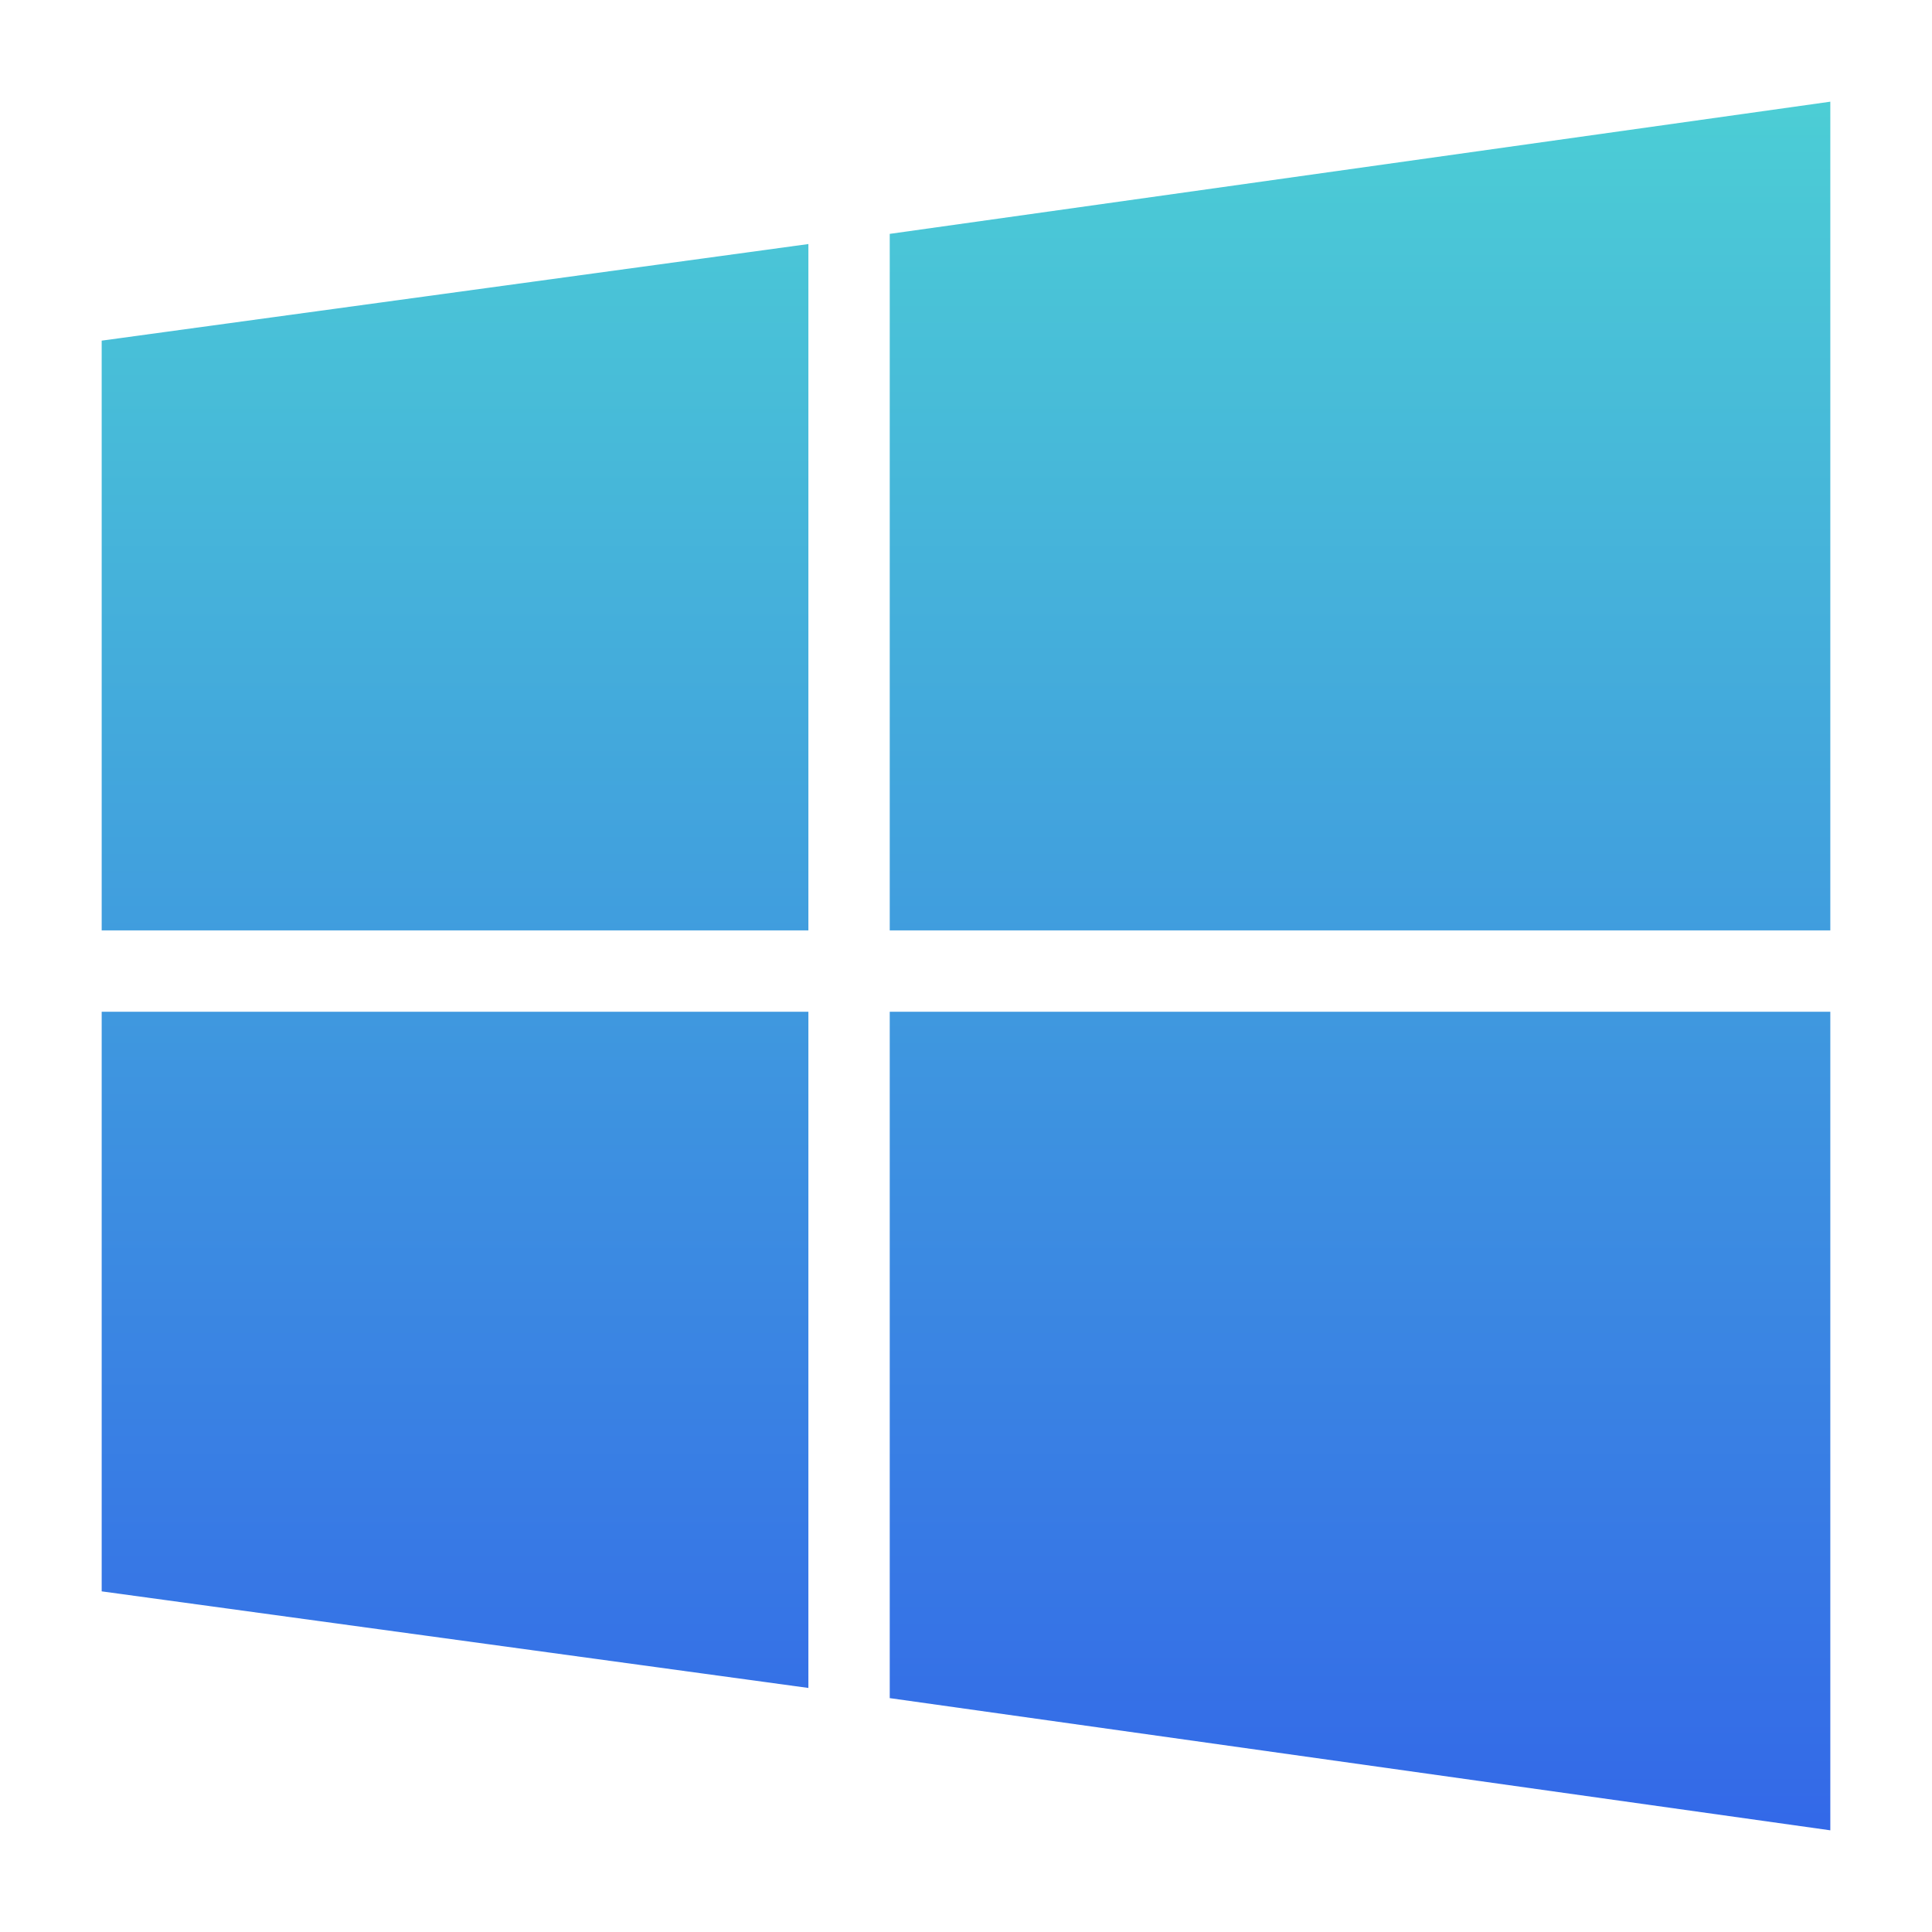 <?xml version="1.0" encoding="utf-8"?>
<!-- Generator: Adobe Illustrator 28.1.0, SVG Export Plug-In . SVG Version: 6.00 Build 0)  -->
<svg version="1.1" id="레이어_1" xmlns="http://www.w3.org/2000/svg" xmlns:xlink="http://www.w3.org/1999/xlink" x="0px"
	 y="0px" viewBox="0 0 38 38" style="enable-background:new 0 0 38 38;" xml:space="preserve">
<style type="text/css">
	.st0{fill:url(#SVGID_1_);}
</style>
<linearGradient id="SVGID_1_" gradientUnits="userSpaceOnUse" x1="-1824.206" y1="30.588" x2="-1824.206" y2="31.588" gradientTransform="matrix(34 0 0 34 62042 -1038)">
	<stop  offset="0" style="stop-color:#4CCED5"/>
	<stop  offset="1" style="stop-color:#3368E8"/>
</linearGradient>
<path class="st0" d="M2,6.7l13.9-1.9v13.5H2V6.7z M2,31.3l13.9,1.9V19.9H2V31.3z M17.5,33.4L36,36V19.9H17.5V33.4z M17.5,4.6v13.7
	H36V2L17.5,4.6z"/>
</svg>

